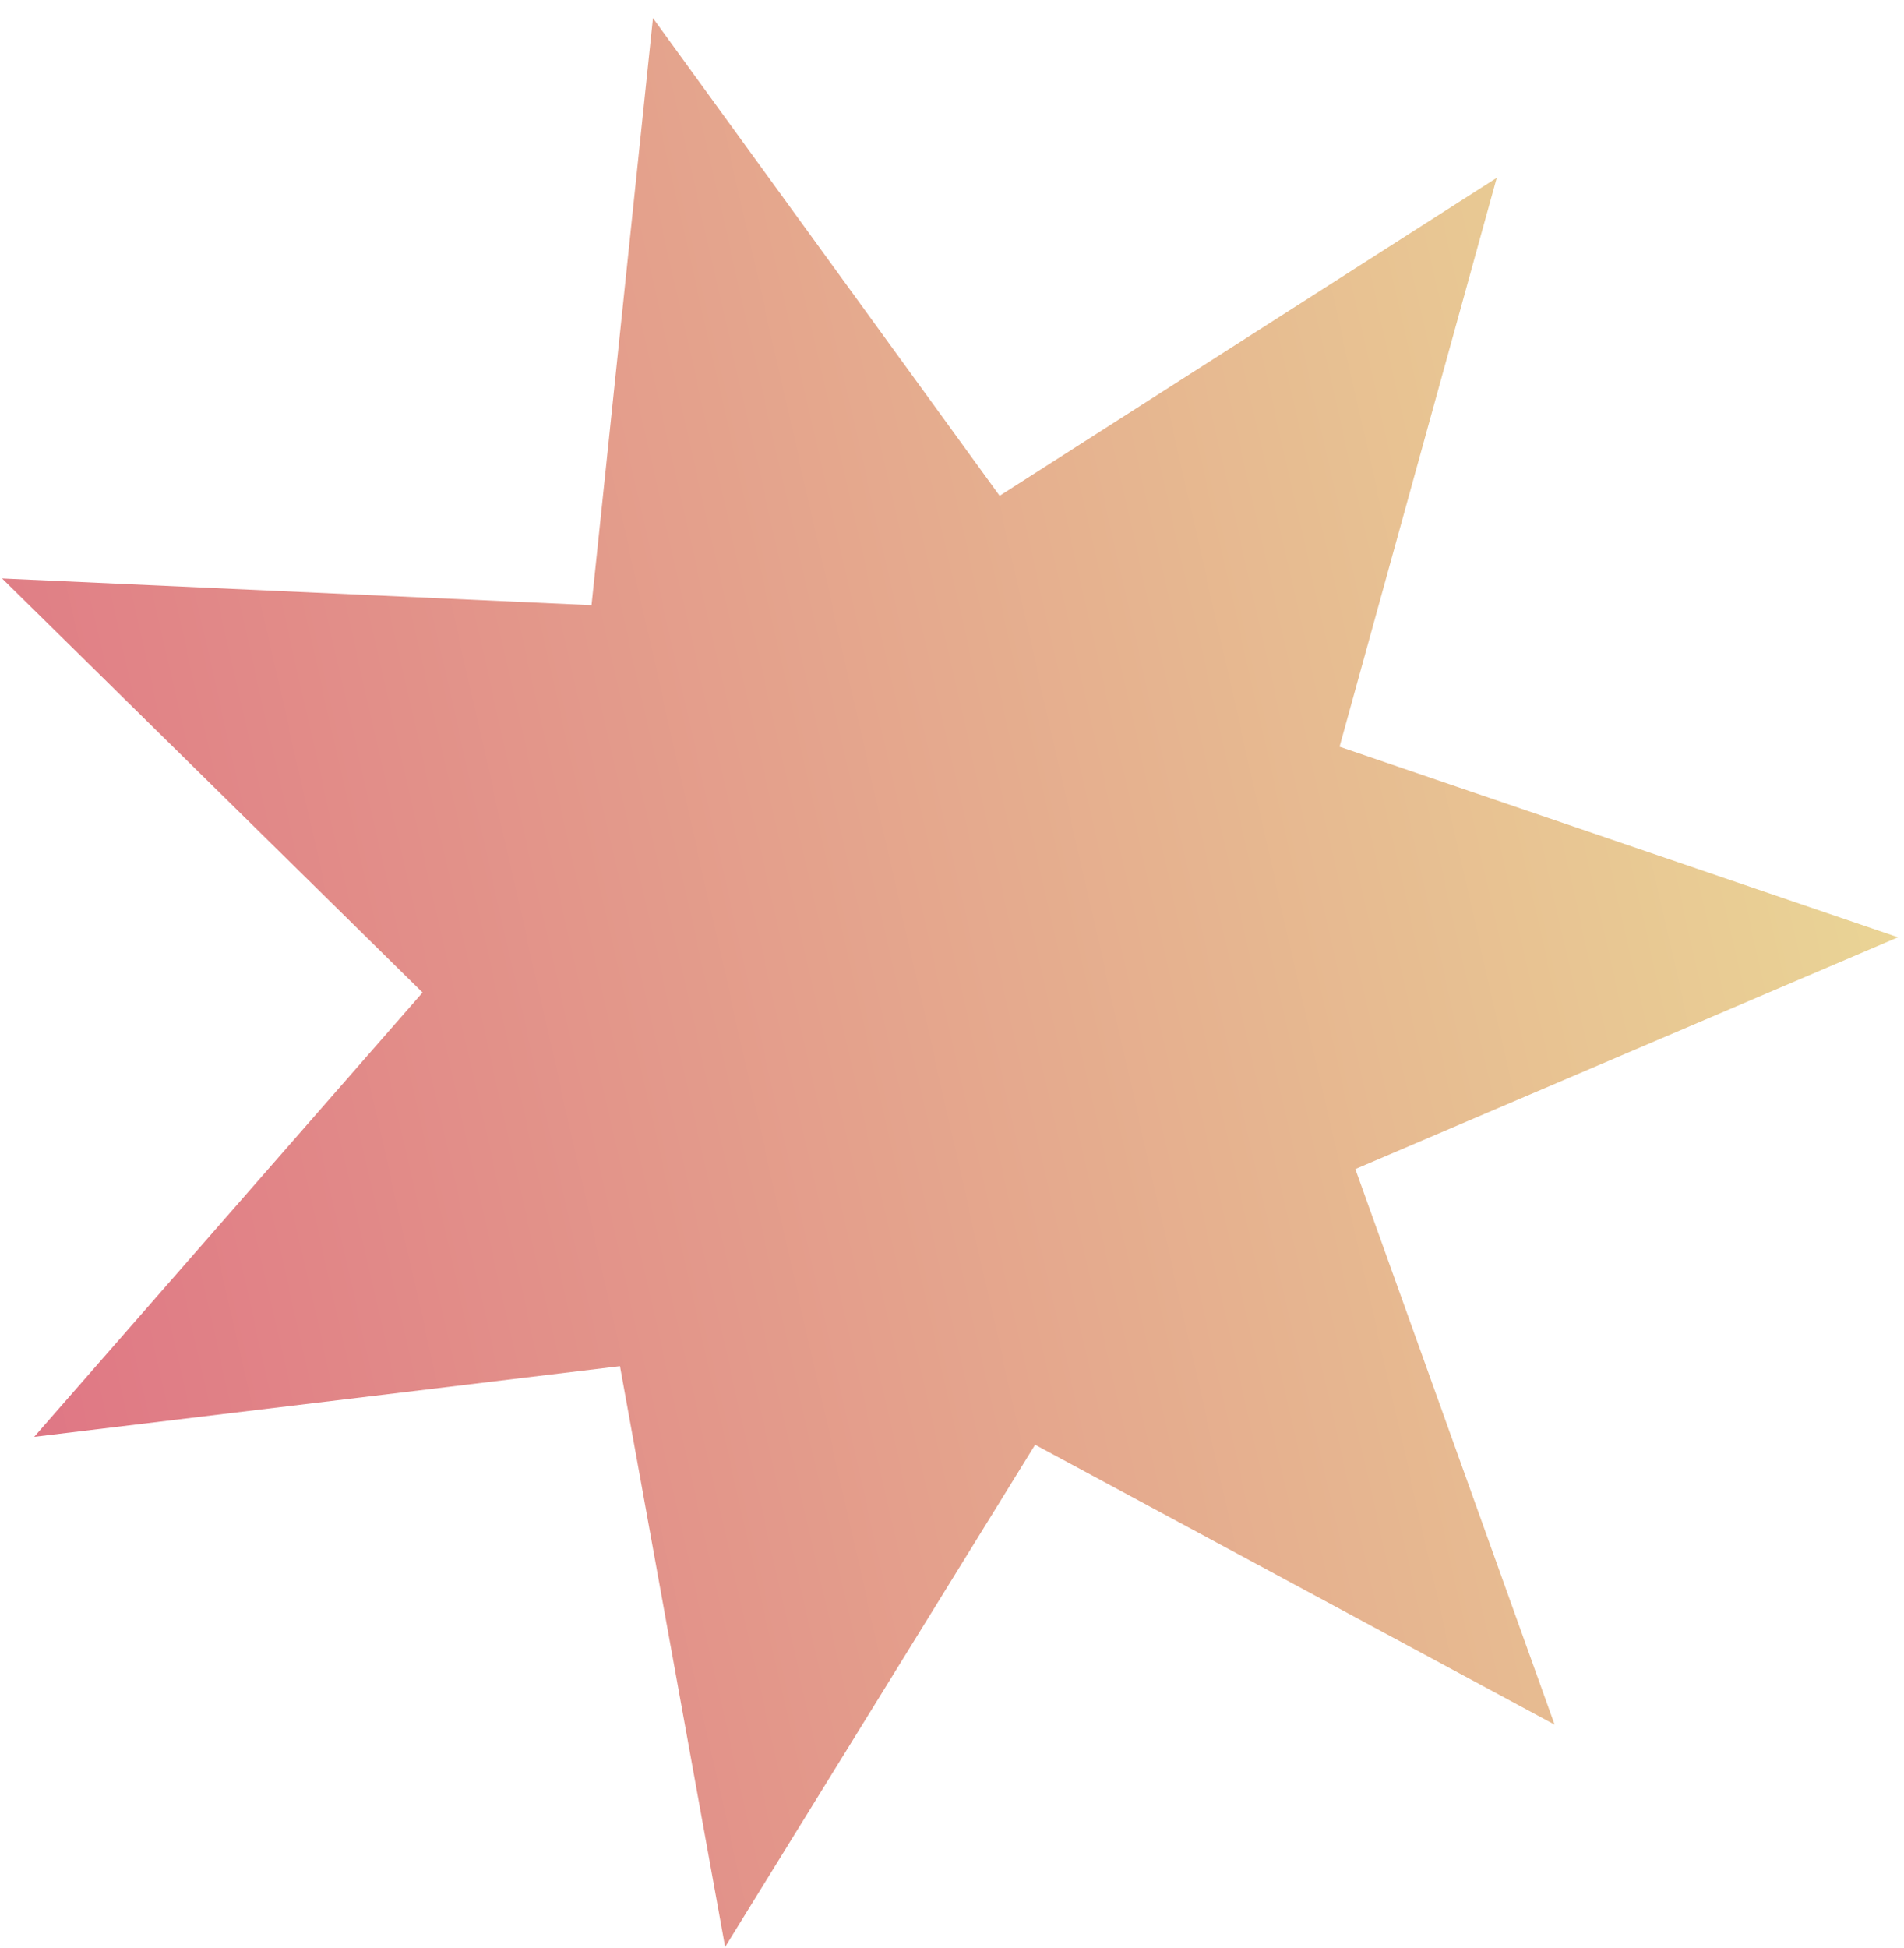 <svg width="88" height="90" viewBox="0 0 88 90" fill="none" xmlns="http://www.w3.org/2000/svg">
<path d="M30.179 0.838L46.201 22.907L69.177 8.217L61.912 34.502L87.723 43.307L62.642 54.016L71.851 79.685L47.841 66.754L33.514 89.958L28.654 63.123L1.58 66.389L19.53 45.859L0.096 26.727L27.339 27.961L30.179 0.838Z" fill="url(#paint0_linear_605_422)"/>
<defs>
<linearGradient id="paint0_linear_605_422" x1="-10.054" y1="27.402" x2="81.992" y2="6.548" gradientUnits="userSpaceOnUse">
<stop stop-color="#DF7484"/>
<stop offset="1" stop-color="#EAD796"/>
</linearGradient>
</defs>
</svg>
